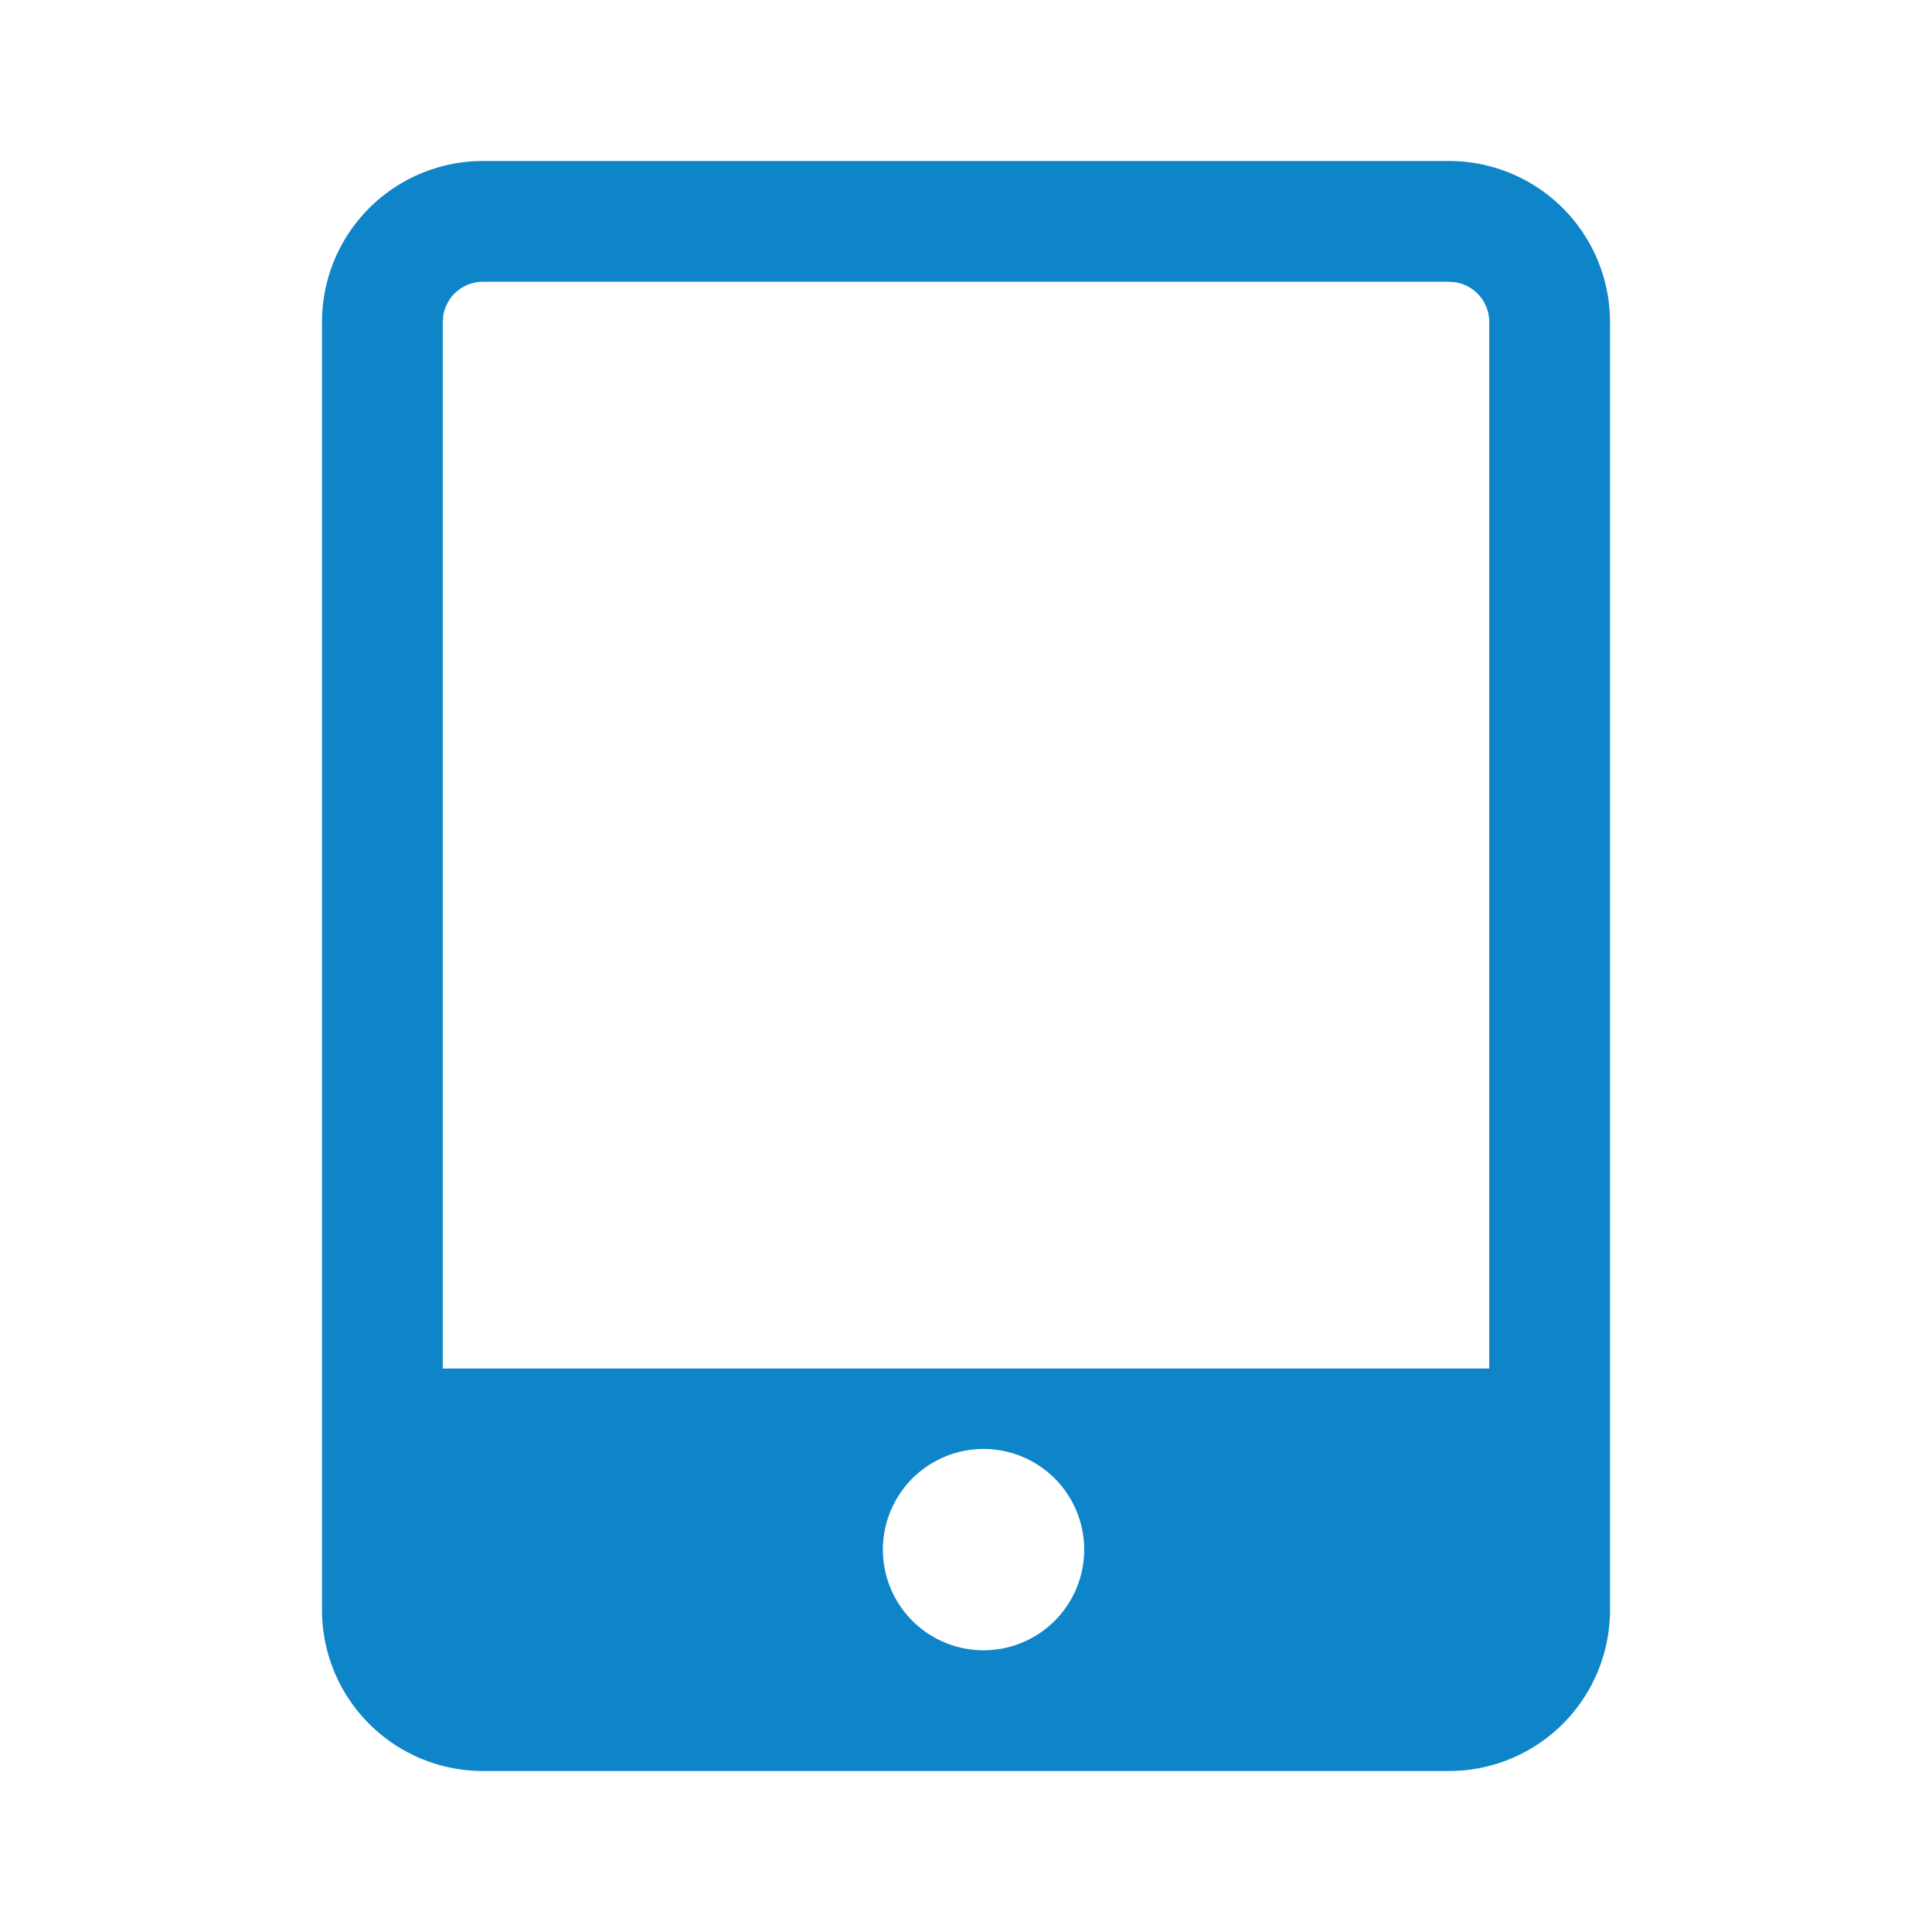 <svg width="40" height="40" viewBox="0 0 30 30" xmlns="http://www.w3.org/2000/svg">
    <path d="M22.5 2.5A2.5 2.5 0 0 1 25 5v20a2.5 2.5 0 0 1-2.5 2.5h-15A2.5 2.5 0 0 1 5 25V5a2.5 2.5 0 0 1 2.5-2.5h15zm-7.188 20a1.563 1.563 0 1 0 0 3.125 1.563 1.563 0 0 0 0-3.125zM22.5 4.375h-15a.625.625 0 0 0-.615.513L6.875 5v16.25h16.25V5a.625.625 0 0 0-.513-.615l-.112-.01z" fill="#0e85c9"/>
</svg>
